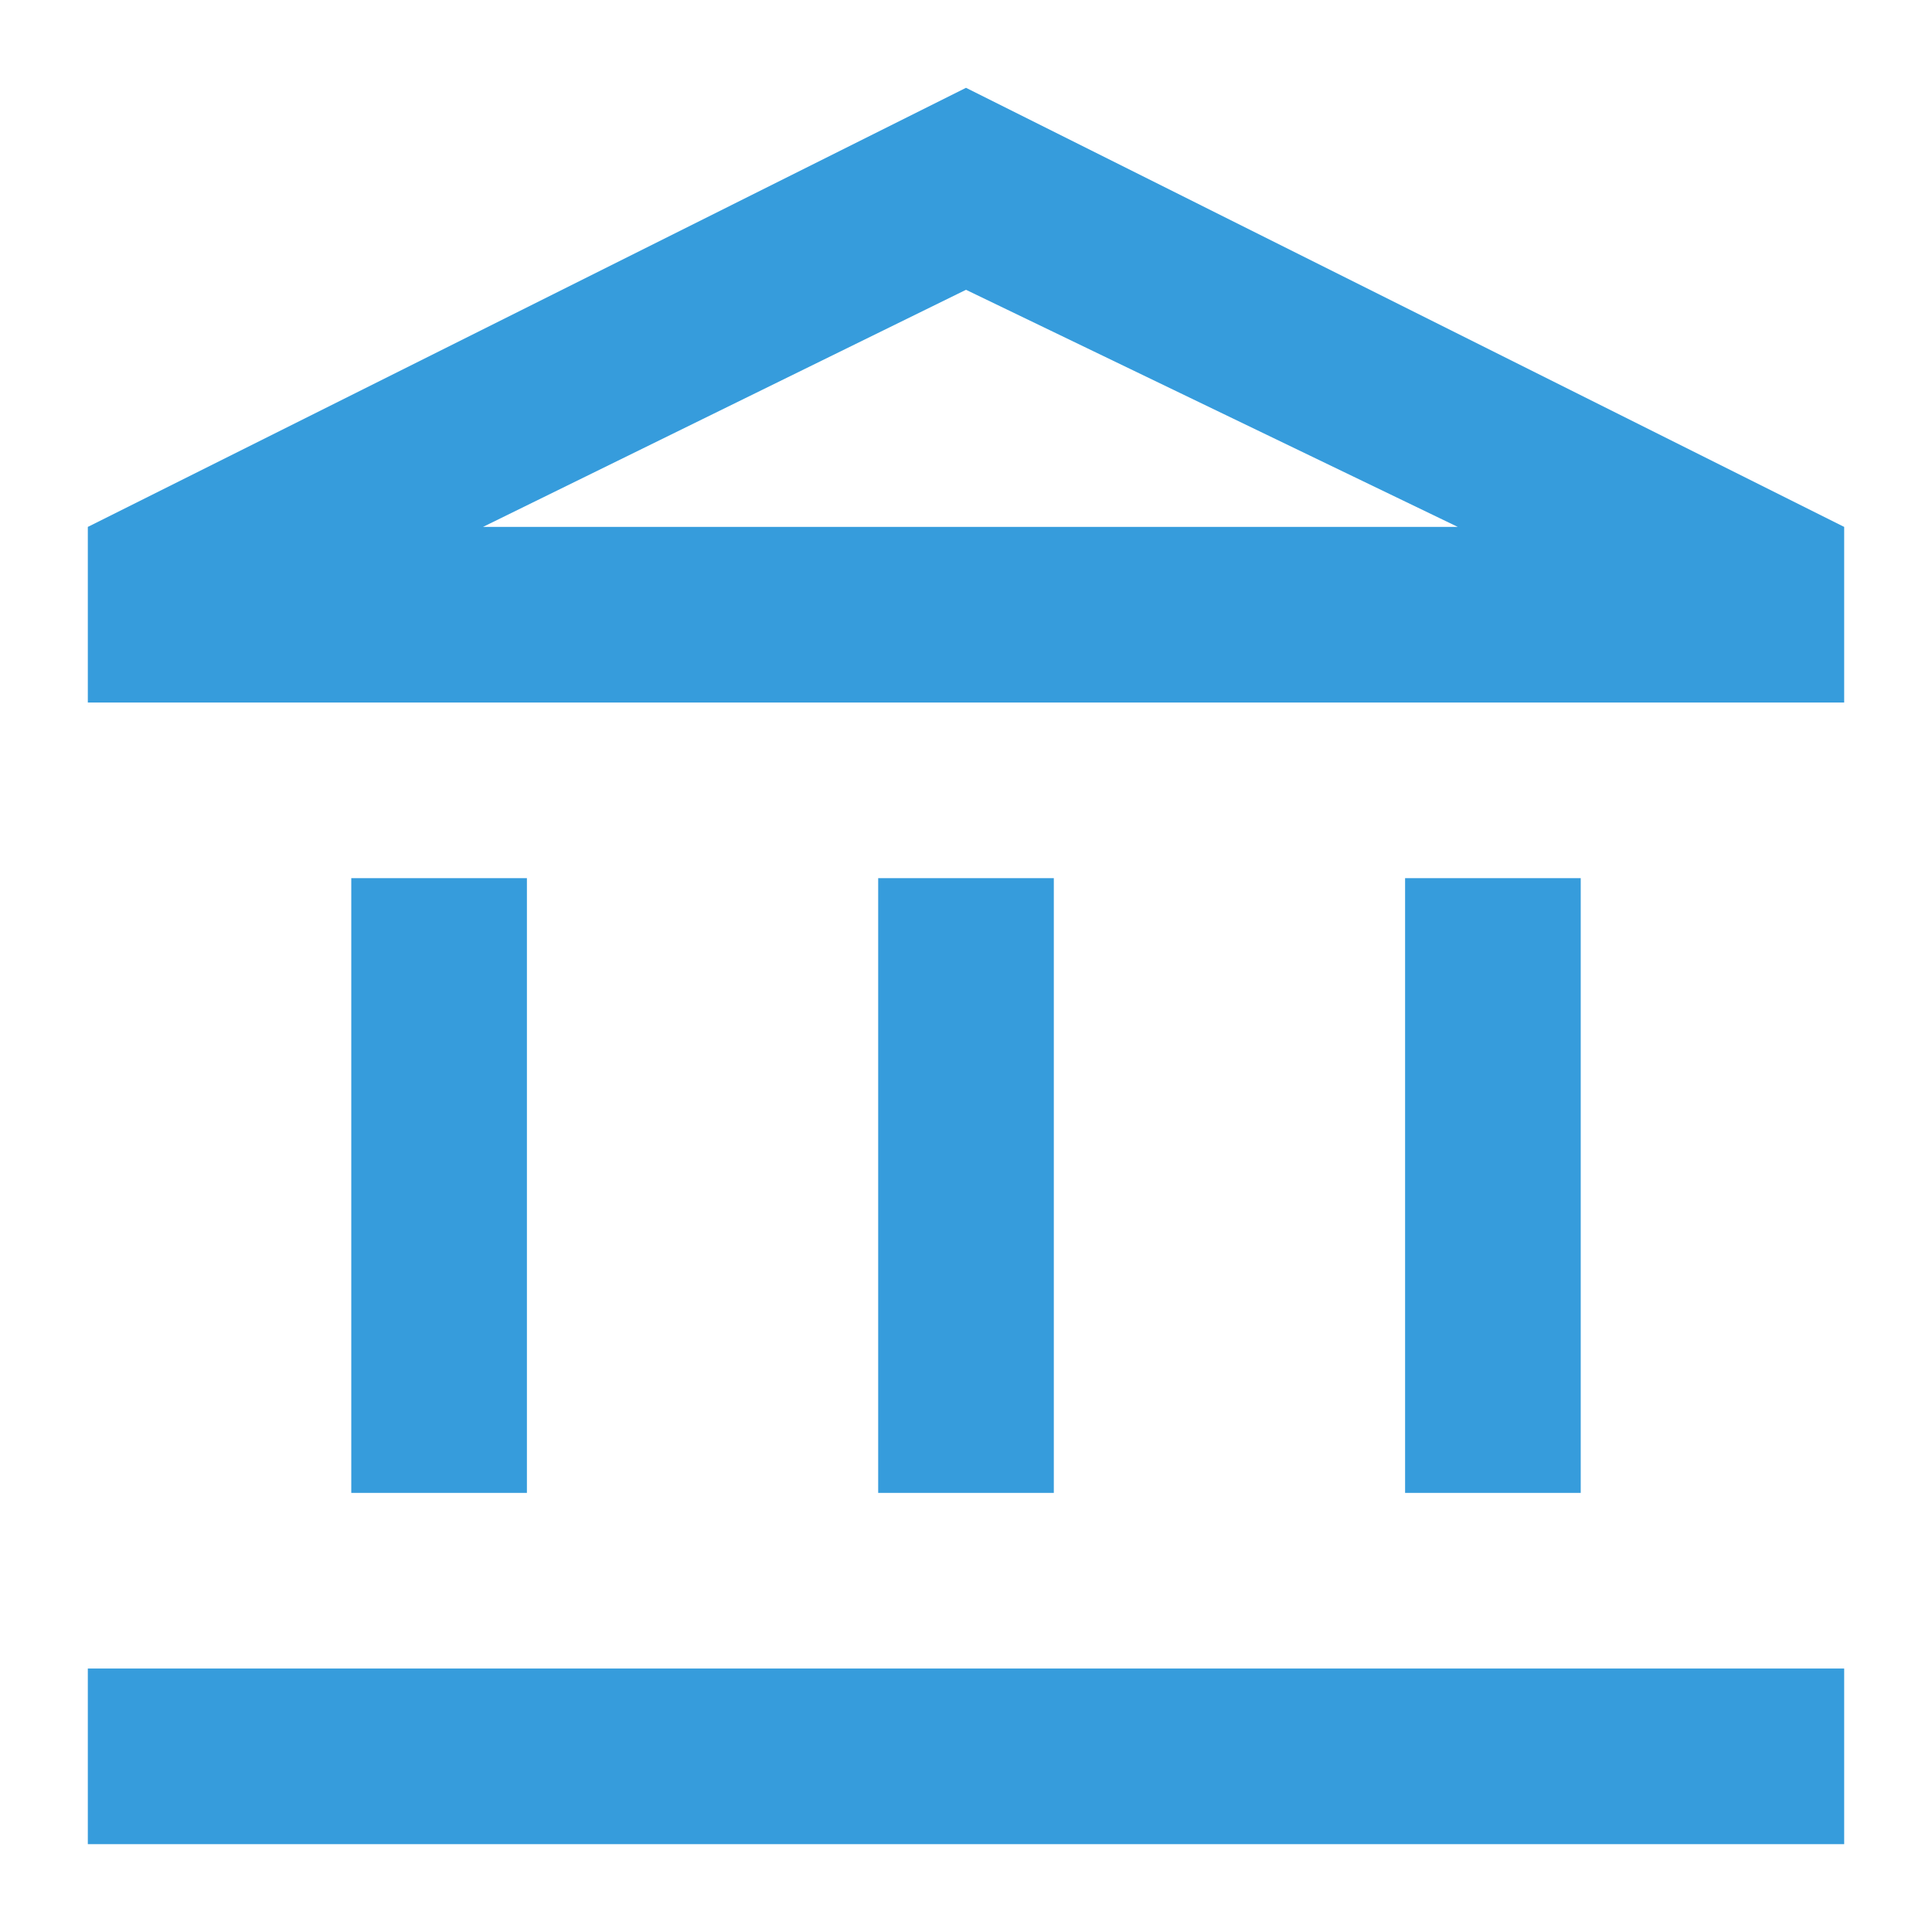 <?xml version="1.0" encoding="utf-8"?>
<!-- Generator: Adobe Illustrator 26.3.1, SVG Export Plug-In . SVG Version: 6.00 Build 0)  -->
<svg version="1.1" id="レイヤー_1" xmlns="http://www.w3.org/2000/svg" xmlns:xlink="http://www.w3.org/1999/xlink" x="0px"
	 y="0px" width="22px" height="22px" viewBox="0 0 22 22" style="enable-background:new 0 0 22 22;" xml:space="preserve">
<style type="text/css">
	.st0{fill:#369CDC;}
</style>
<path class="st0" d="M4,17v-7h2v7H4z M10,17v-7h2v7H10z M1,21v-2h20v2H1z M16,17v-7h2v7H16z M1,8V6l10-5l10,5v2H1z M5.5,6h11.1H5.5z
	 M5.5,6h11.1L11,3.3L5.5,6z"/>
</svg>
